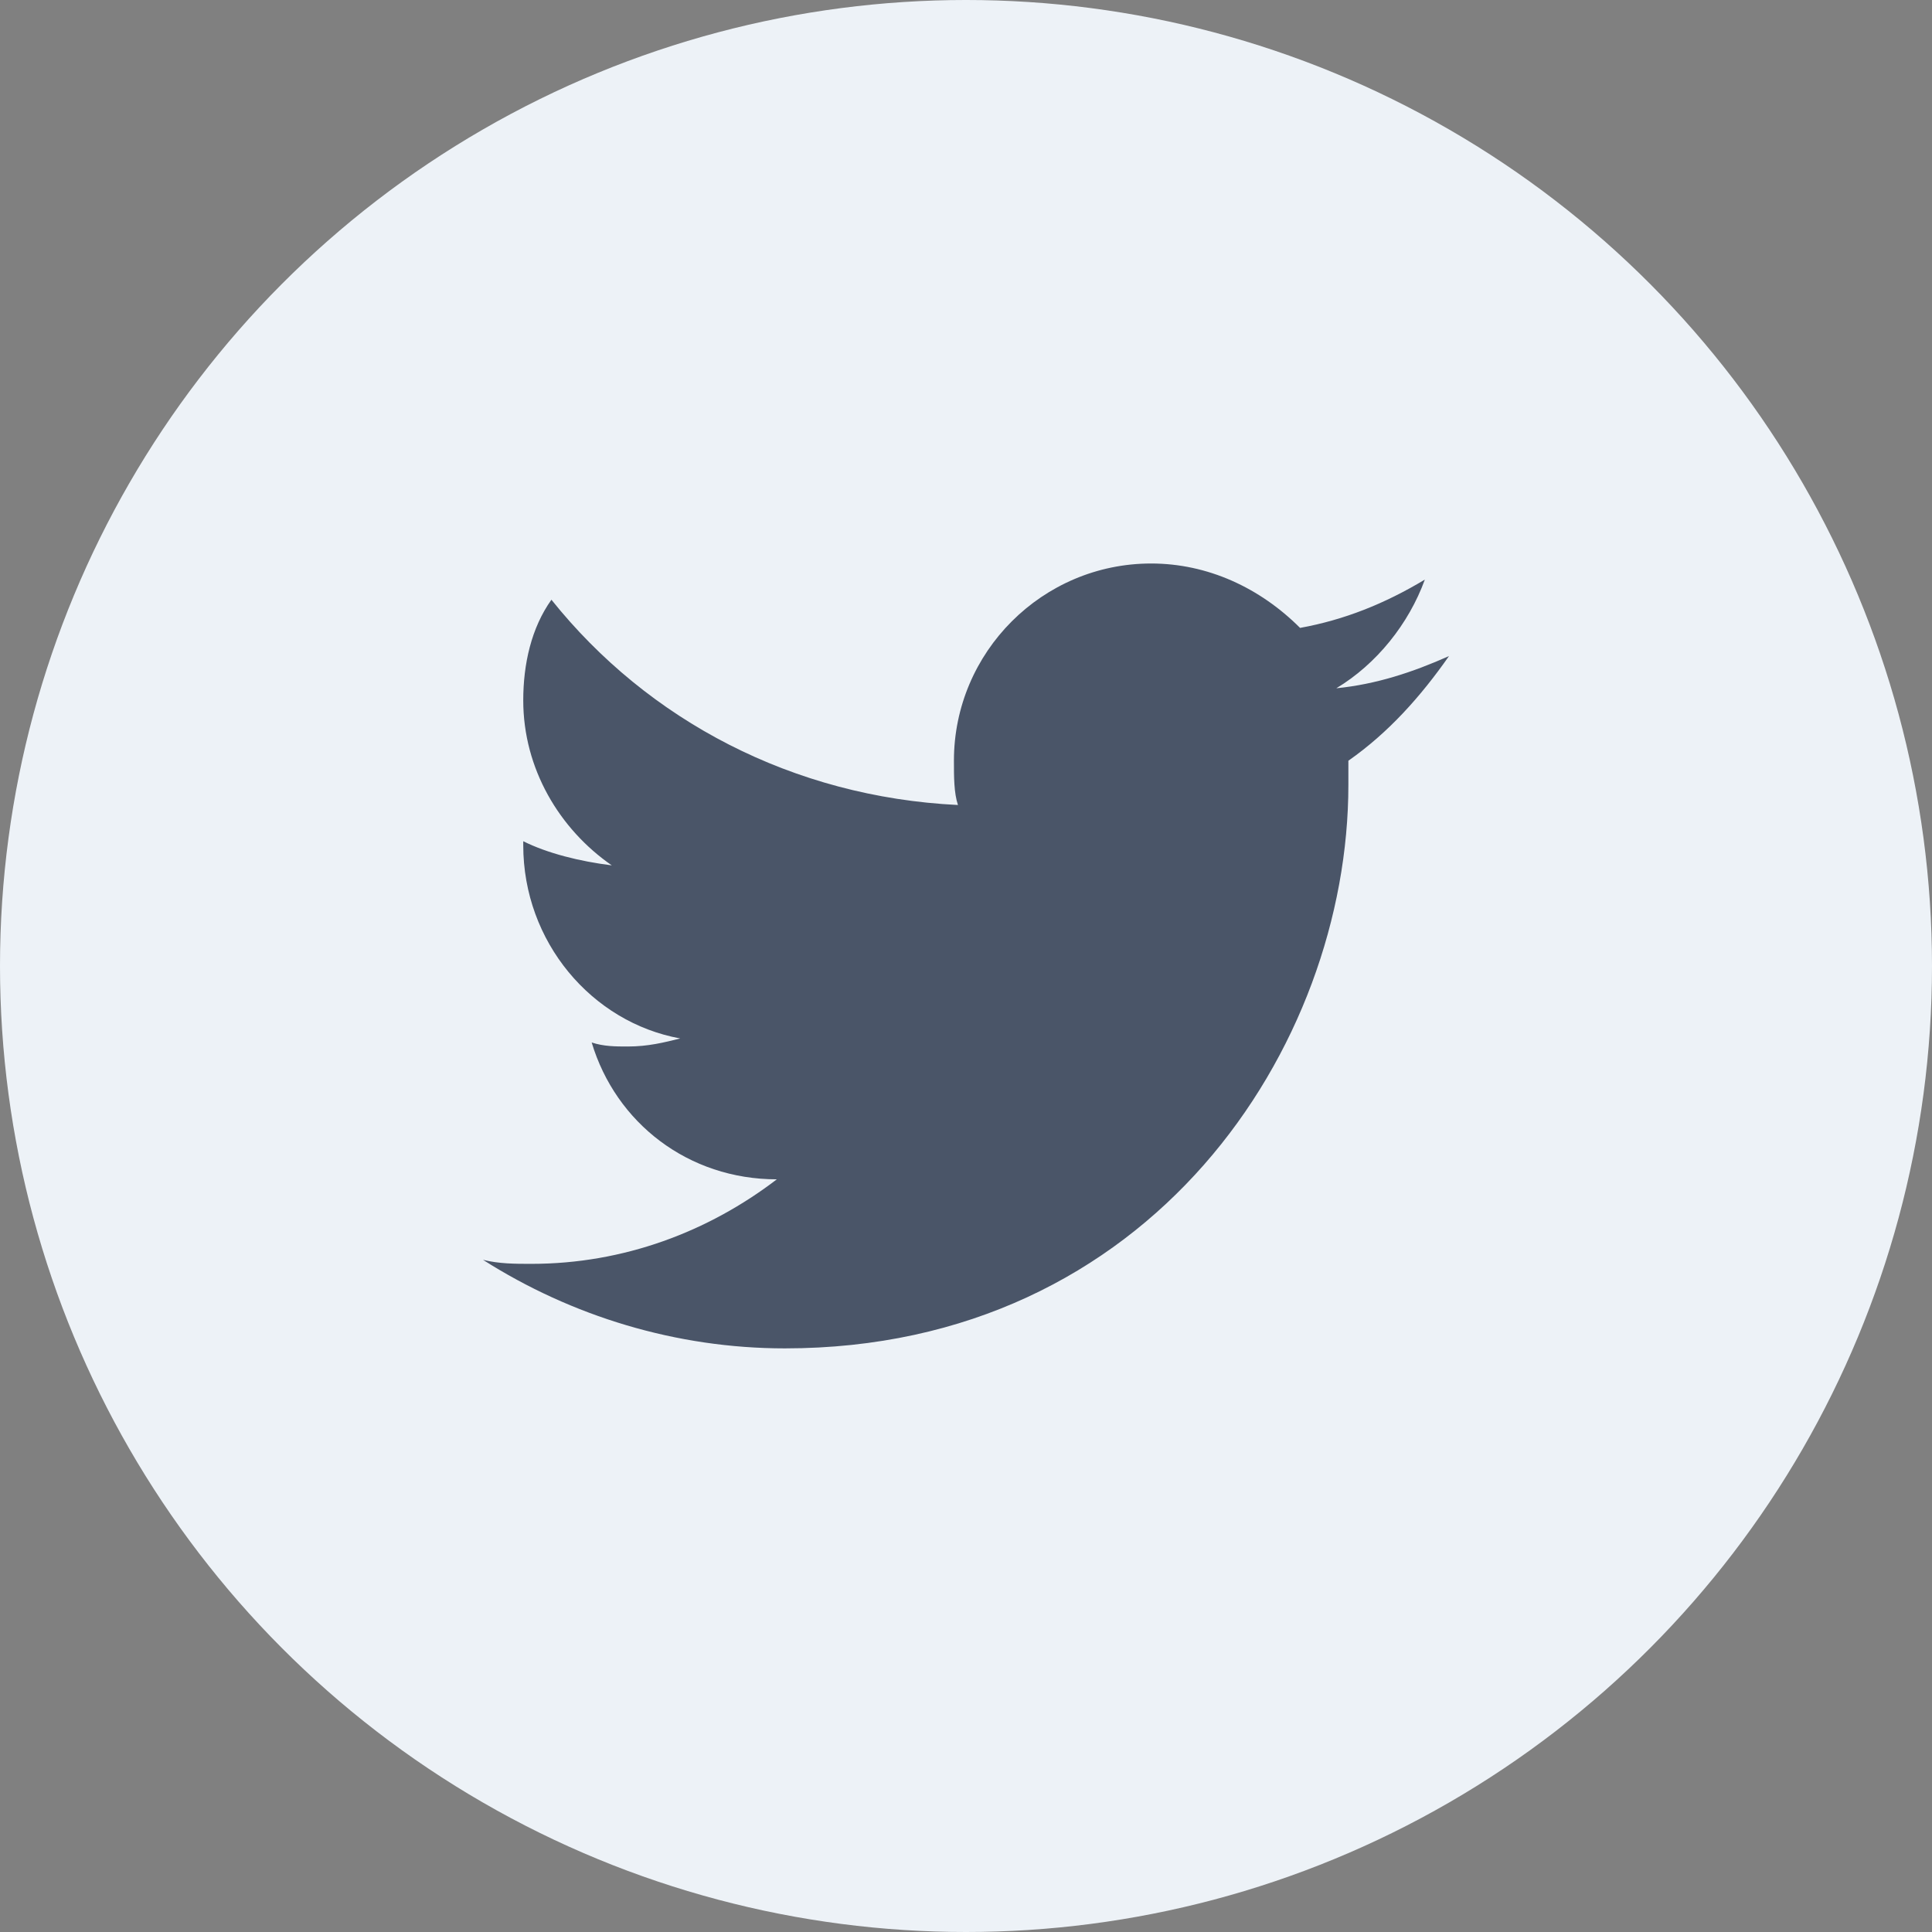 <svg width="24" height="24" viewBox="0 0 24 24" fill="none" xmlns="http://www.w3.org/2000/svg">
<rect x="0" y="0" width="24" height="24" fill="#808080" stroke="none"/>
<circle cx="12" cy="12" r="12" fill="#EDF2F7"/>
<g clip-path="url(#clip0)">
<path d="M18 8.15C17.55 8.35 17.1 8.5 16.6 8.55C17.1 8.25 17.5 7.75 17.7 7.2C17.2 7.5 16.7 7.7 16.15 7.8C15.65 7.3 15 7 14.3 7C12.95 7 11.85 8.1 11.85 9.45C11.85 9.65 11.85 9.85 11.9 10C9.85 9.9 8.05 8.95 6.85 7.45C6.6 7.8 6.5 8.25 6.5 8.7C6.5 9.55 6.95 10.3 7.6 10.75C7.2 10.7 6.8 10.6 6.5 10.45C6.5 10.45 6.5 10.45 6.5 10.5C6.5 11.7 7.35 12.7 8.45 12.9C8.25 12.95 8.05 13 7.8 13C7.65 13 7.5 13 7.35 12.95C7.65 13.95 8.55 14.65 9.65 14.65C8.8 15.3 7.75 15.7 6.6 15.7C6.4 15.7 6.2 15.7 6 15.65C7.1 16.35 8.4 16.75 9.75 16.75C14.3 16.75 16.75 13 16.75 9.75C16.75 9.65 16.75 9.55 16.75 9.45C17.25 9.1 17.65 8.65 18 8.15Z" fill="#4A5568"/>
</g>
<defs>
<clipPath id="clip0">
<rect width="12" height="12" fill="white" transform="translate(6 6)"/>
</clipPath>
</defs>
</svg>
